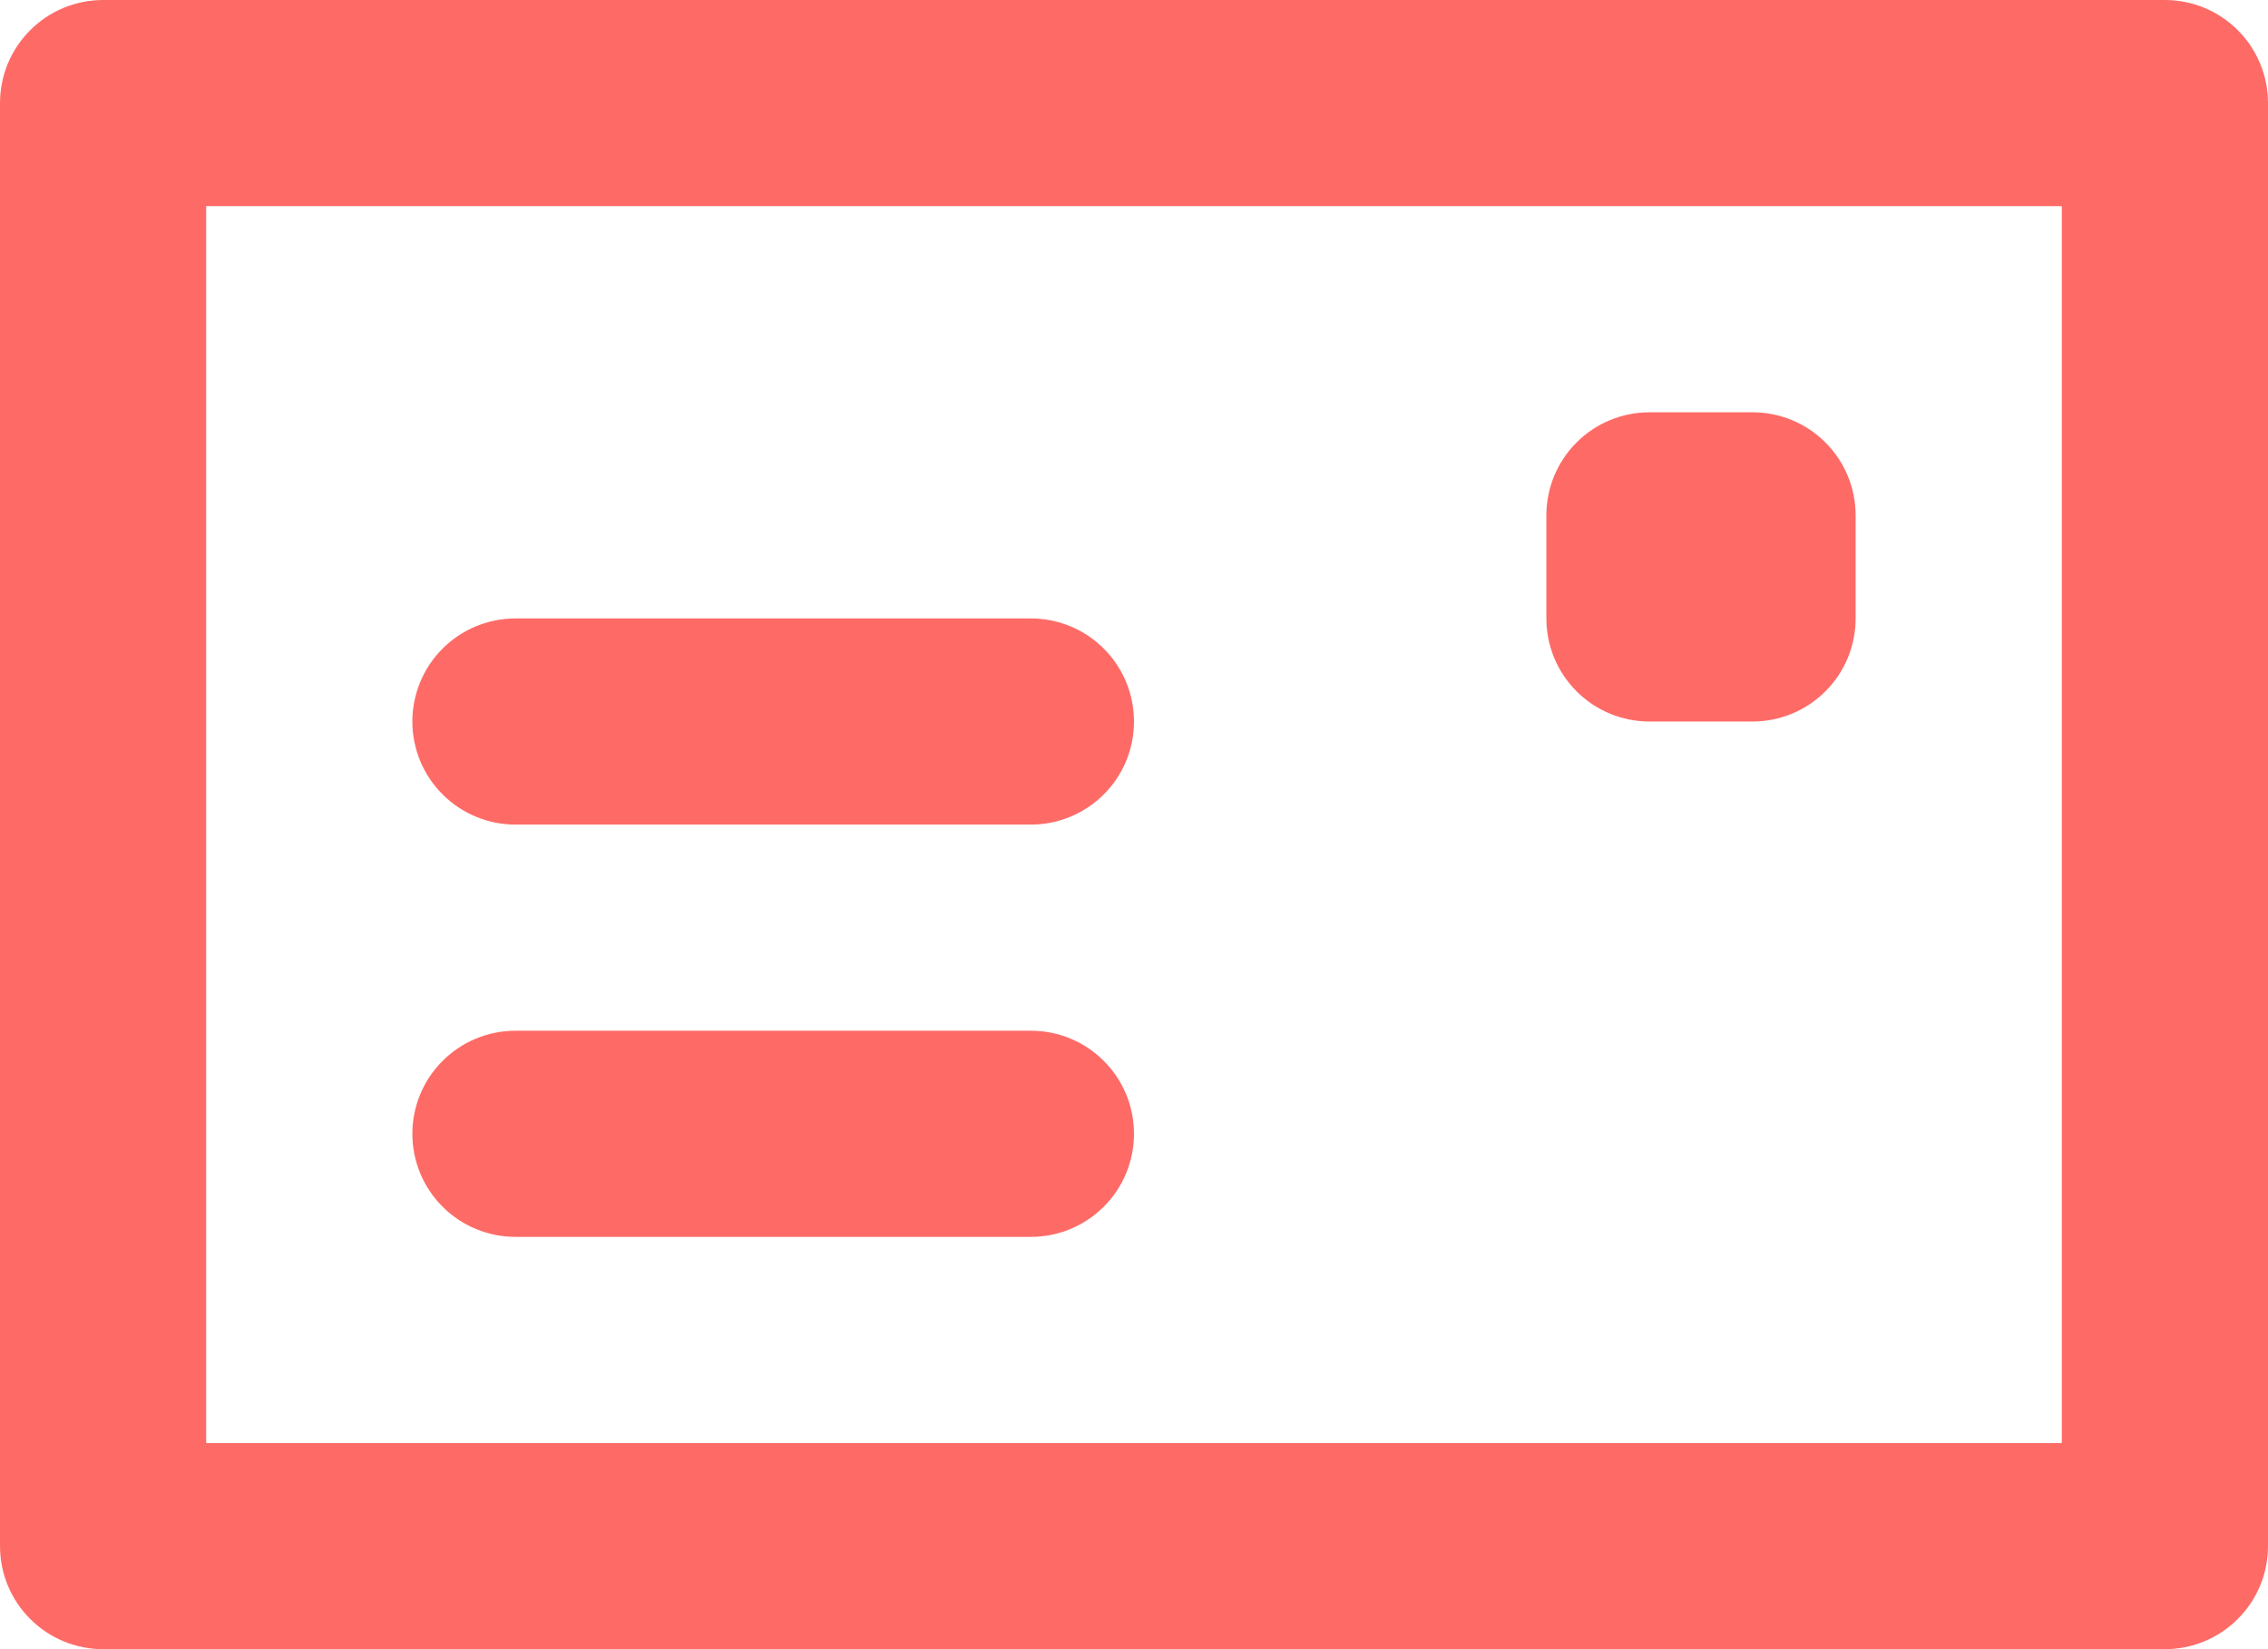<svg width="22" height="16" viewBox="0 0 22 16" fill="none" xmlns="http://www.w3.org/2000/svg">
<path d="M16 7H17C17.265 7 17.52 6.895 17.707 6.707C17.895 6.52 18 6.265 18 6V5C18 4.735 17.895 4.48 17.707 4.293C17.52 4.105 17.265 4 17 4H16C15.735 4 15.48 4.105 15.293 4.293C15.105 4.48 15 4.735 15 5V6C15 6.265 15.105 6.52 15.293 6.707C15.48 6.895 15.735 7 16 7ZM5 8H10C10.265 8 10.52 7.895 10.707 7.707C10.895 7.52 11 7.265 11 7C11 6.735 10.895 6.48 10.707 6.293C10.52 6.105 10.265 6 10 6H5C4.735 6 4.48 6.105 4.293 6.293C4.105 6.48 4 6.735 4 7C4 7.265 4.105 7.52 4.293 7.707C4.48 7.895 4.735 8 5 8ZM21 0H1C0.735 0 0.48 0.105 0.293 0.293C0.105 0.48 0 0.735 0 1V15C0 15.265 0.105 15.52 0.293 15.707C0.48 15.895 0.735 16 1 16H21C21.265 16 21.52 15.895 21.707 15.707C21.895 15.52 22 15.265 22 15V1C22 0.735 21.895 0.48 21.707 0.293C21.52 0.105 21.265 0 21 0ZM20 14H2V2H20V14ZM5 12H10C10.265 12 10.52 11.895 10.707 11.707C10.895 11.52 11 11.265 11 11C11 10.735 10.895 10.48 10.707 10.293C10.52 10.105 10.265 10 10 10H5C4.735 10 4.48 10.105 4.293 10.293C4.105 10.48 4 10.735 4 11C4 11.265 4.105 11.52 4.293 11.707C4.48 11.895 4.735 12 5 12Z" fill="#FE6B67"/>
</svg>

